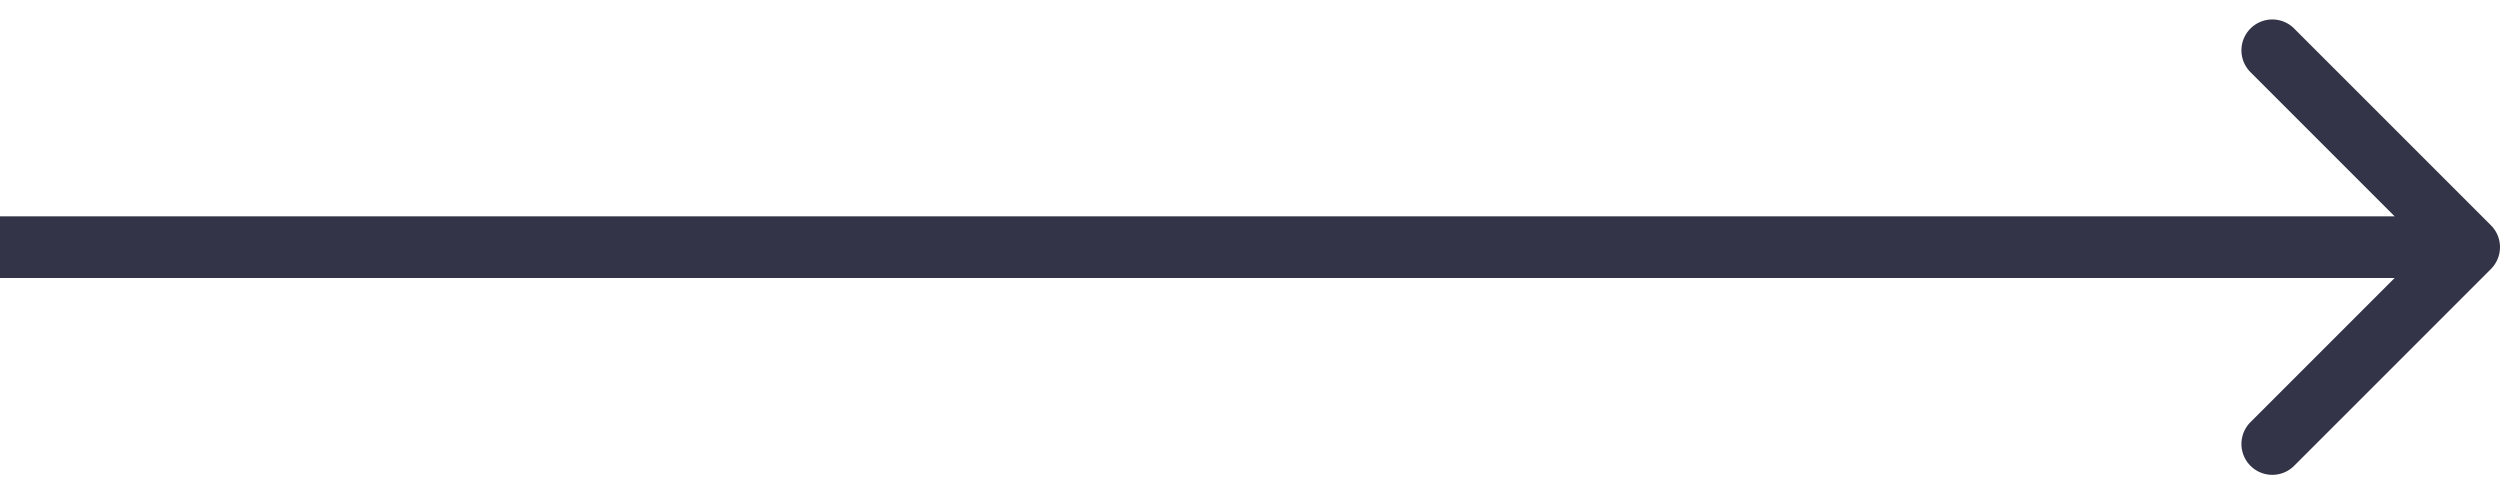 <svg width="40" height="8" viewBox="0 0 40 8" xmlns="http://www.w3.org/2000/svg">
  <path fill="#333447" d="M38.314 4.448H0v-.987h38.314l-2.3-2.3a.494.494 0 1 1 .699-.698l3.142 3.142a.494.494 0 0 1 0 .699l-3.142 3.142a.494.494 0 1 1-.699-.698l2.3-2.3z" />
</svg>
